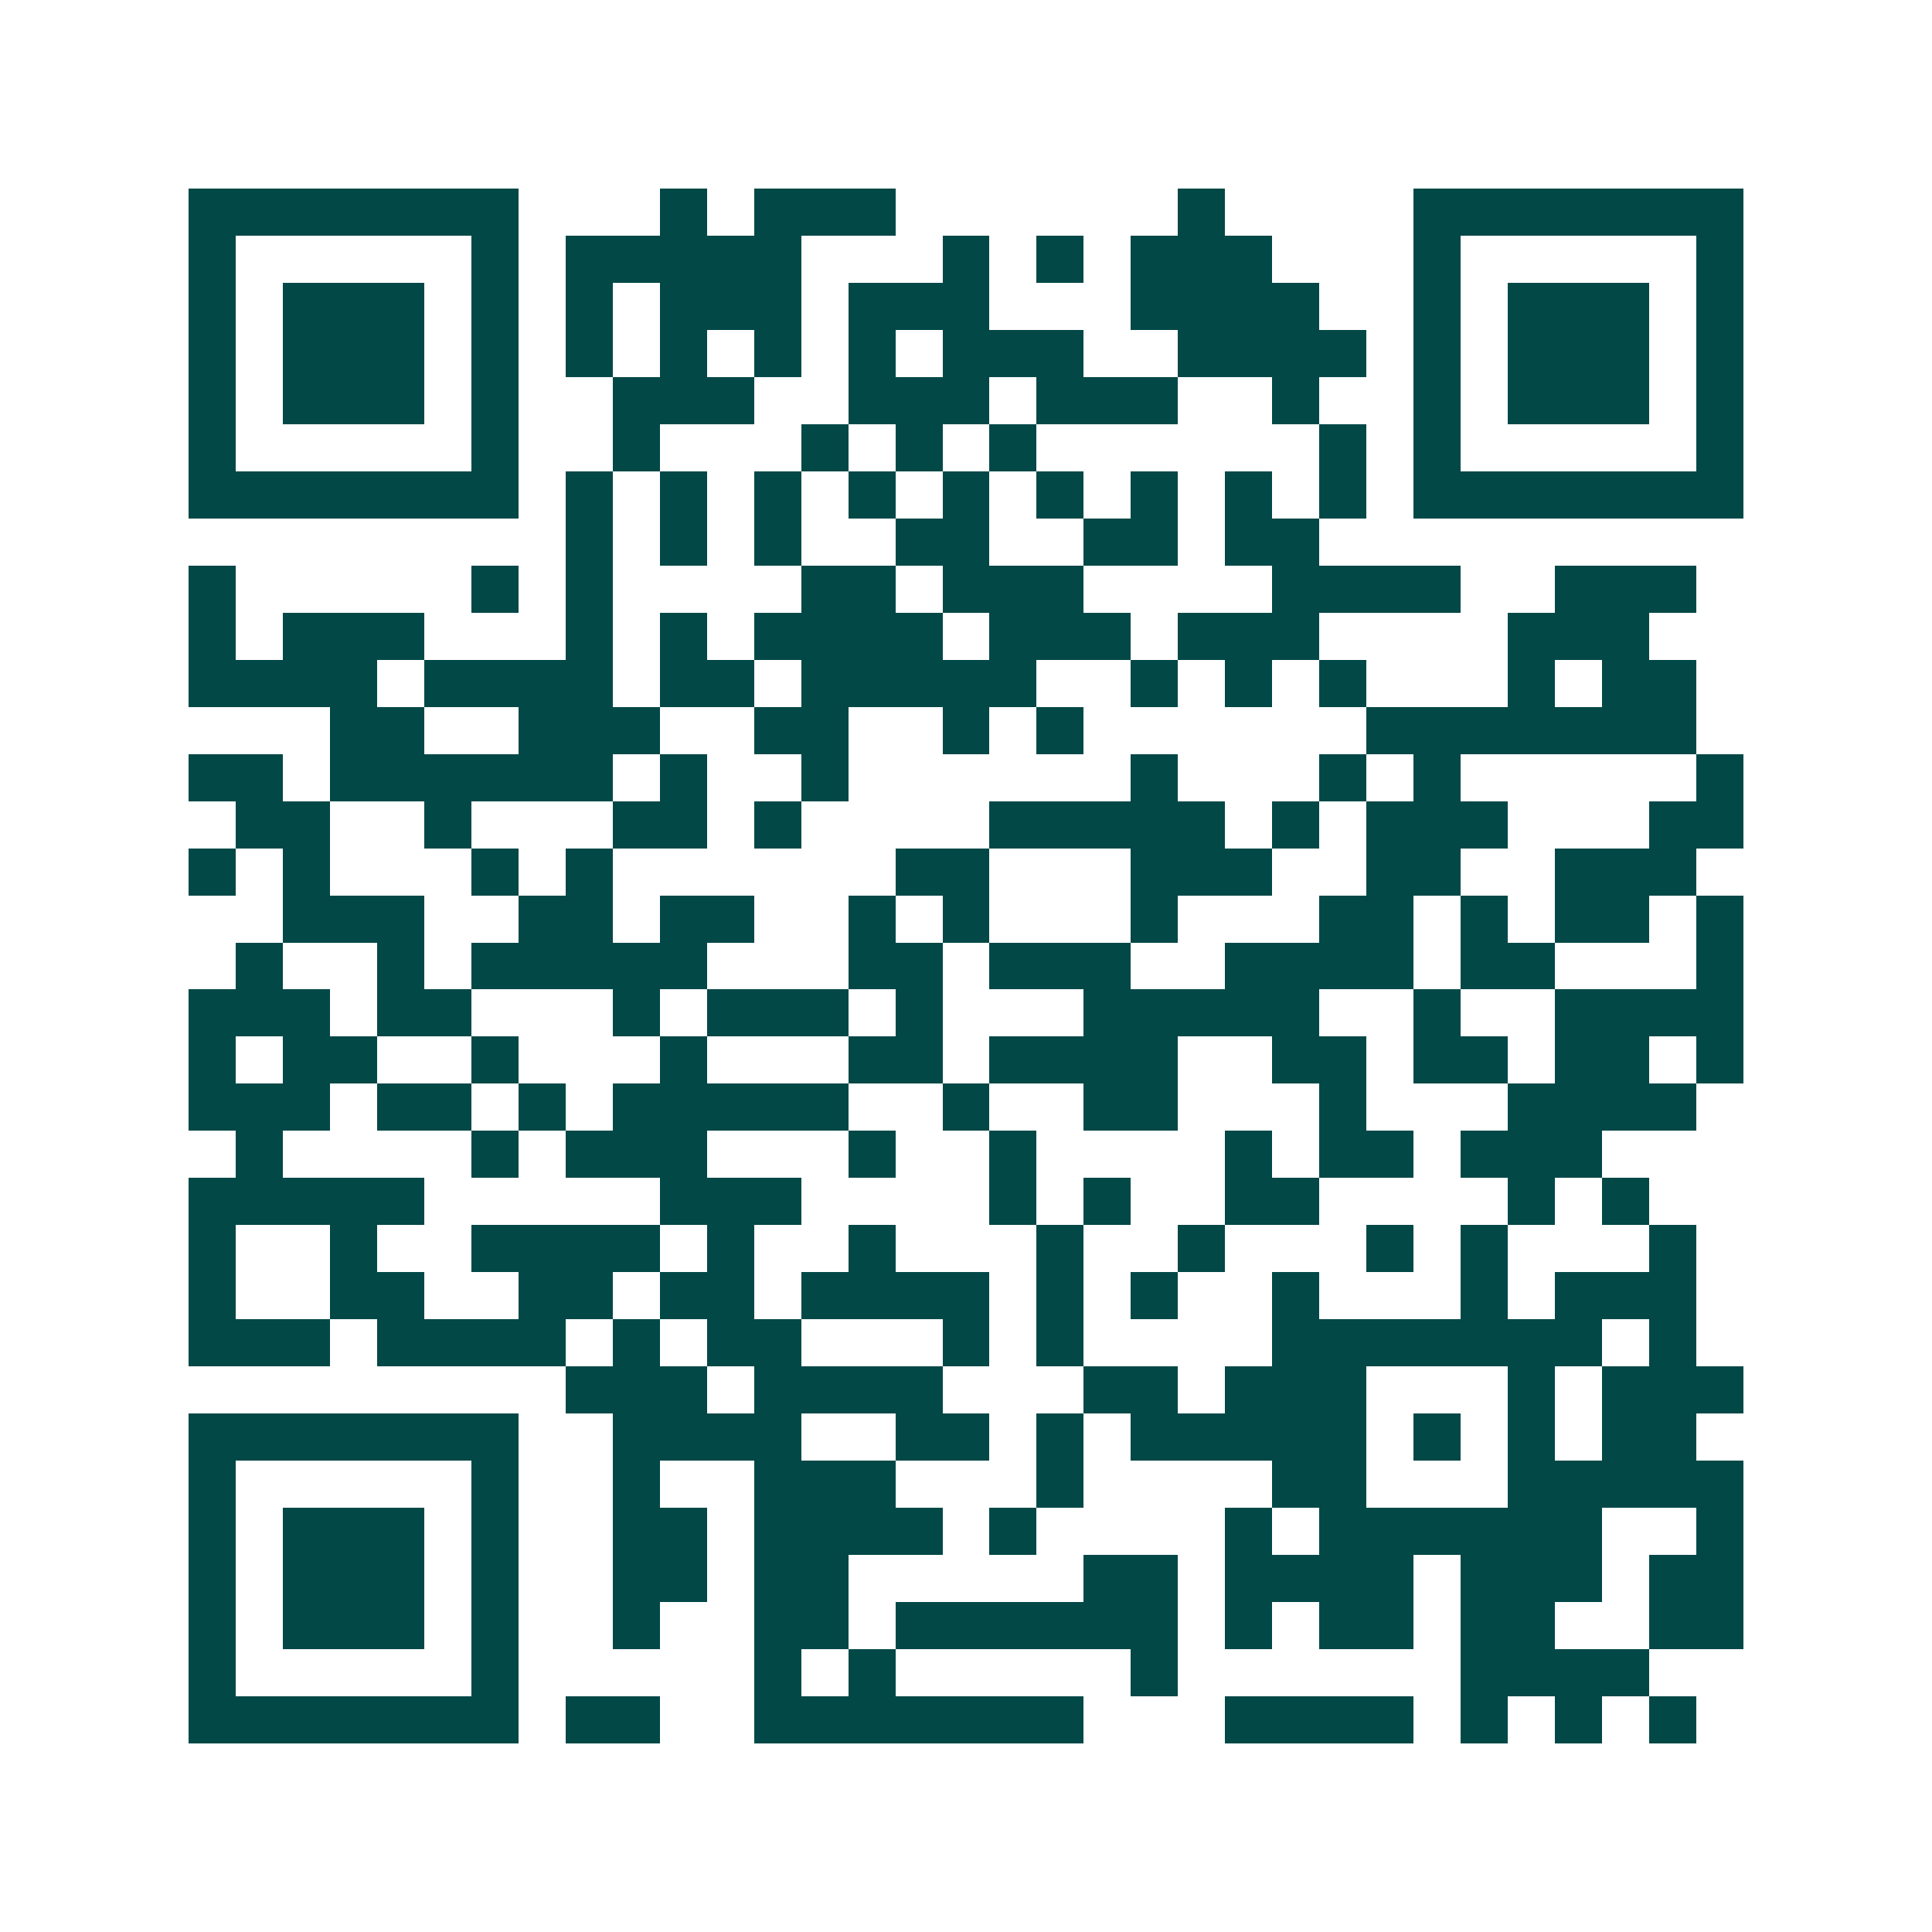 <svg xmlns="http://www.w3.org/2000/svg" width="200" height="200" viewBox="0 0 41 41" shape-rendering="crispEdges"><path fill="#ffffff" d="M0 0h41v41H0z"/><path stroke="#014847" d="M4 4.5h7m3 0h1m1 0h3m6 0h1m4 0h7M4 5.5h1m5 0h1m1 0h5m3 0h1m1 0h1m1 0h3m3 0h1m5 0h1M4 6.5h1m1 0h3m1 0h1m1 0h1m1 0h3m1 0h3m3 0h4m2 0h1m1 0h3m1 0h1M4 7.5h1m1 0h3m1 0h1m1 0h1m1 0h1m1 0h1m1 0h1m1 0h3m2 0h4m1 0h1m1 0h3m1 0h1M4 8.5h1m1 0h3m1 0h1m2 0h3m2 0h3m1 0h3m2 0h1m2 0h1m1 0h3m1 0h1M4 9.5h1m5 0h1m2 0h1m3 0h1m1 0h1m1 0h1m6 0h1m1 0h1m5 0h1M4 10.5h7m1 0h1m1 0h1m1 0h1m1 0h1m1 0h1m1 0h1m1 0h1m1 0h1m1 0h1m1 0h7M12 11.5h1m1 0h1m1 0h1m2 0h2m2 0h2m1 0h2M4 12.5h1m5 0h1m1 0h1m4 0h2m1 0h3m4 0h4m2 0h3M4 13.5h1m1 0h3m3 0h1m1 0h1m1 0h4m1 0h3m1 0h3m4 0h3M4 14.5h4m1 0h4m1 0h2m1 0h5m2 0h1m1 0h1m1 0h1m3 0h1m1 0h2M7 15.5h2m2 0h3m2 0h2m2 0h1m1 0h1m6 0h7M4 16.5h2m1 0h6m1 0h1m2 0h1m6 0h1m3 0h1m1 0h1m5 0h1M5 17.5h2m2 0h1m3 0h2m1 0h1m4 0h5m1 0h1m1 0h3m3 0h2M4 18.5h1m1 0h1m3 0h1m1 0h1m6 0h2m3 0h3m2 0h2m2 0h3M6 19.5h3m2 0h2m1 0h2m2 0h1m1 0h1m3 0h1m3 0h2m1 0h1m1 0h2m1 0h1M5 20.5h1m2 0h1m1 0h5m3 0h2m1 0h3m2 0h4m1 0h2m3 0h1M4 21.5h3m1 0h2m3 0h1m1 0h3m1 0h1m3 0h5m2 0h1m2 0h4M4 22.5h1m1 0h2m2 0h1m3 0h1m3 0h2m1 0h4m2 0h2m1 0h2m1 0h2m1 0h1M4 23.5h3m1 0h2m1 0h1m1 0h5m2 0h1m2 0h2m3 0h1m3 0h4M5 24.5h1m4 0h1m1 0h3m3 0h1m2 0h1m4 0h1m1 0h2m1 0h3M4 25.5h5m5 0h3m4 0h1m1 0h1m2 0h2m4 0h1m1 0h1M4 26.5h1m2 0h1m2 0h4m1 0h1m2 0h1m3 0h1m2 0h1m3 0h1m1 0h1m3 0h1M4 27.5h1m2 0h2m2 0h2m1 0h2m1 0h4m1 0h1m1 0h1m2 0h1m3 0h1m1 0h3M4 28.5h3m1 0h4m1 0h1m1 0h2m3 0h1m1 0h1m4 0h7m1 0h1M12 29.5h3m1 0h4m3 0h2m1 0h3m3 0h1m1 0h3M4 30.5h7m2 0h4m2 0h2m1 0h1m1 0h5m1 0h1m1 0h1m1 0h2M4 31.5h1m5 0h1m2 0h1m2 0h3m3 0h1m4 0h2m3 0h5M4 32.5h1m1 0h3m1 0h1m2 0h2m1 0h4m1 0h1m4 0h1m1 0h6m2 0h1M4 33.5h1m1 0h3m1 0h1m2 0h2m1 0h2m5 0h2m1 0h4m1 0h3m1 0h2M4 34.5h1m1 0h3m1 0h1m2 0h1m2 0h2m1 0h6m1 0h1m1 0h2m1 0h2m2 0h2M4 35.5h1m5 0h1m5 0h1m1 0h1m5 0h1m6 0h4M4 36.5h7m1 0h2m2 0h7m3 0h4m1 0h1m1 0h1m1 0h1"/></svg>
